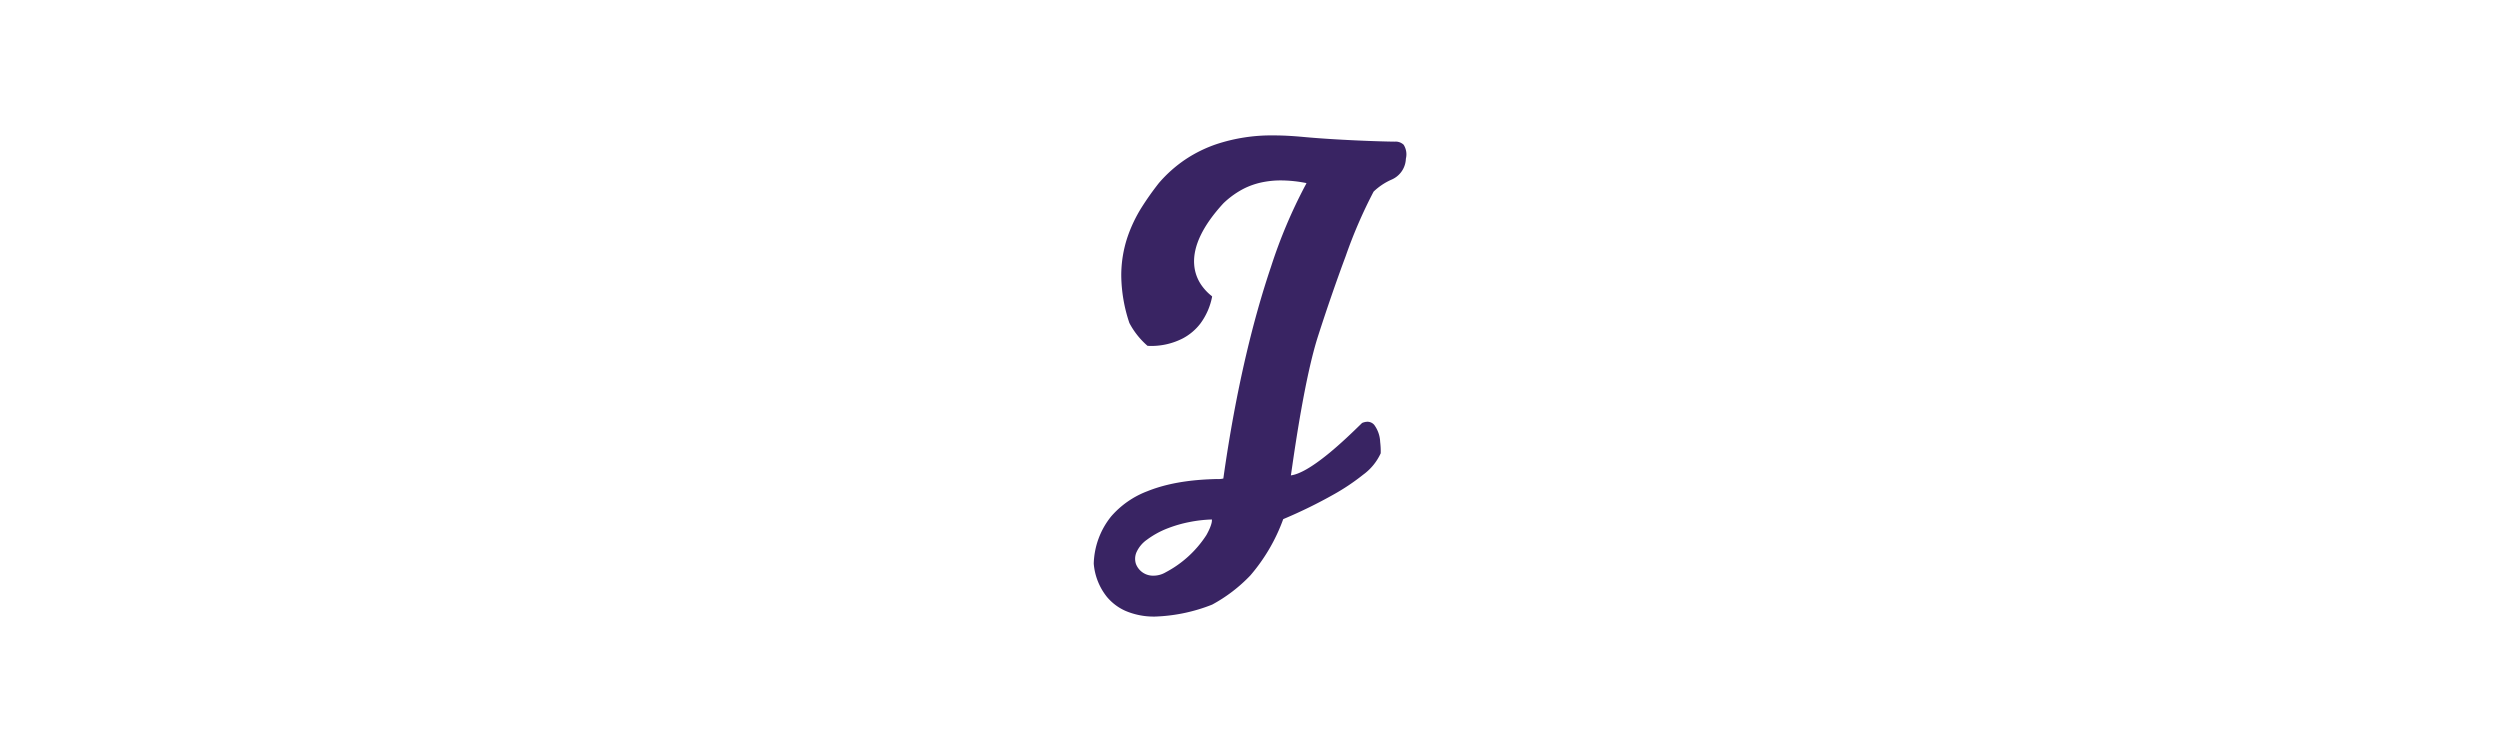 <svg xmlns="http://www.w3.org/2000/svg" xmlns:xlink="http://www.w3.org/1999/xlink" width="480" height="144" viewBox="0 0 480 144">
  <defs>
    <clipPath id="clip-_19_logo_journies">
      <rect width="480" height="144"/>
    </clipPath>
  </defs>
  <g id="_19_logo_journies" data-name="19_logo_journies" clip-path="url(#clip-_19_logo_journies)">
    <path id="Path_111299" data-name="Path 111299" d="M11.771,92.381h0a13.812,13.812,0,0,1-5.713-1.108,9.808,9.808,0,0,1-3.549-2.694A11.708,11.708,0,0,1,0,82.214a15.067,15.067,0,0,1,3.363-9.086,17.324,17.324,0,0,1,6.946-4.819c5.2-2.1,10.909-2.264,13.347-2.336a4.374,4.374,0,0,0,1.224-.094c1.184-8.418,2.661-16.423,4.392-23.791,1.42-6.049,3.024-11.729,4.766-16.881A96.2,96.2,0,0,1,40.576,9.683a4.767,4.767,0,0,0,.269-.527,25.272,25.272,0,0,0-4.89-.515,17.52,17.52,0,0,0-3.939.427,14.384,14.384,0,0,0-3.062,1.079,16.611,16.611,0,0,0-4.074,2.9c-3.946,4.3-5.83,8.239-5.6,11.7a7.907,7.907,0,0,0,1.442,4.071,9.723,9.723,0,0,0,1.8,1.918,1.02,1.02,0,0,1,.209.194,12.67,12.67,0,0,1-2.26,5.192A10.31,10.31,0,0,1,17.1,38.97a13.223,13.223,0,0,1-6.056,1.453c-.451,0-.72-.026-.723-.026a15.083,15.083,0,0,1-3.478-4.38,29.392,29.392,0,0,1-1.561-9.073,23.219,23.219,0,0,1,1.162-7.322,27.2,27.2,0,0,1,2.775-5.84,55.243,55.243,0,0,1,3.278-4.628A25.413,25.413,0,0,1,17.8,4.478a25.656,25.656,0,0,1,5.721-2.786A33.62,33.62,0,0,1,34.594,0c2.163,0,4.094.15,5.858.312,6.169.568,14.462.859,17.332.883a2.222,2.222,0,0,1,1.718.6,3.448,3.448,0,0,1,.435,2.635c-.014.146-.028.284-.035.4a4.543,4.543,0,0,1-2.787,3.685,11.846,11.846,0,0,0-3.33,2.225l-.051.046A91.686,91.686,0,0,0,48.375,23.17c-1.723,4.609-3.668,10.238-5.337,15.446C40.63,46.133,38.7,59.428,38.068,63.8c-.138.95-.214,1.473-.227,1.477,1.653-.214,4.056-1.594,7.143-4.1,2.518-2.047,4.855-4.327,6.111-5.552l.419-.408a2.633,2.633,0,0,1,1.035-.241,1.707,1.707,0,0,1,1.308.61,5.889,5.889,0,0,1,1.136,3.27,15.125,15.125,0,0,1,.105,2.17,10.5,10.5,0,0,1-3.392,4.13,41.352,41.352,0,0,1-5.731,3.829,92.614,92.614,0,0,1-9.313,4.567c-.2.086-.281.121-.283.124a34.671,34.671,0,0,1-6.306,10.8,29.484,29.484,0,0,1-7.34,5.61A32.524,32.524,0,0,1,11.771,92.381Zm10.9-18.641a25.587,25.587,0,0,0-4.331.5A24.309,24.309,0,0,0,14.295,75.4,16.816,16.816,0,0,0,10.2,77.634a5.907,5.907,0,0,0-2,2.41,3.18,3.18,0,0,0-.1,2.23,3.5,3.5,0,0,0,3.4,2.254h0a4.6,4.6,0,0,0,2.306-.644,20.886,20.886,0,0,0,7.82-7.146C22.9,74.453,22.676,73.747,22.674,73.74Z" transform="translate(210 26)" fill="#392463"/>
  </g>
</svg>
